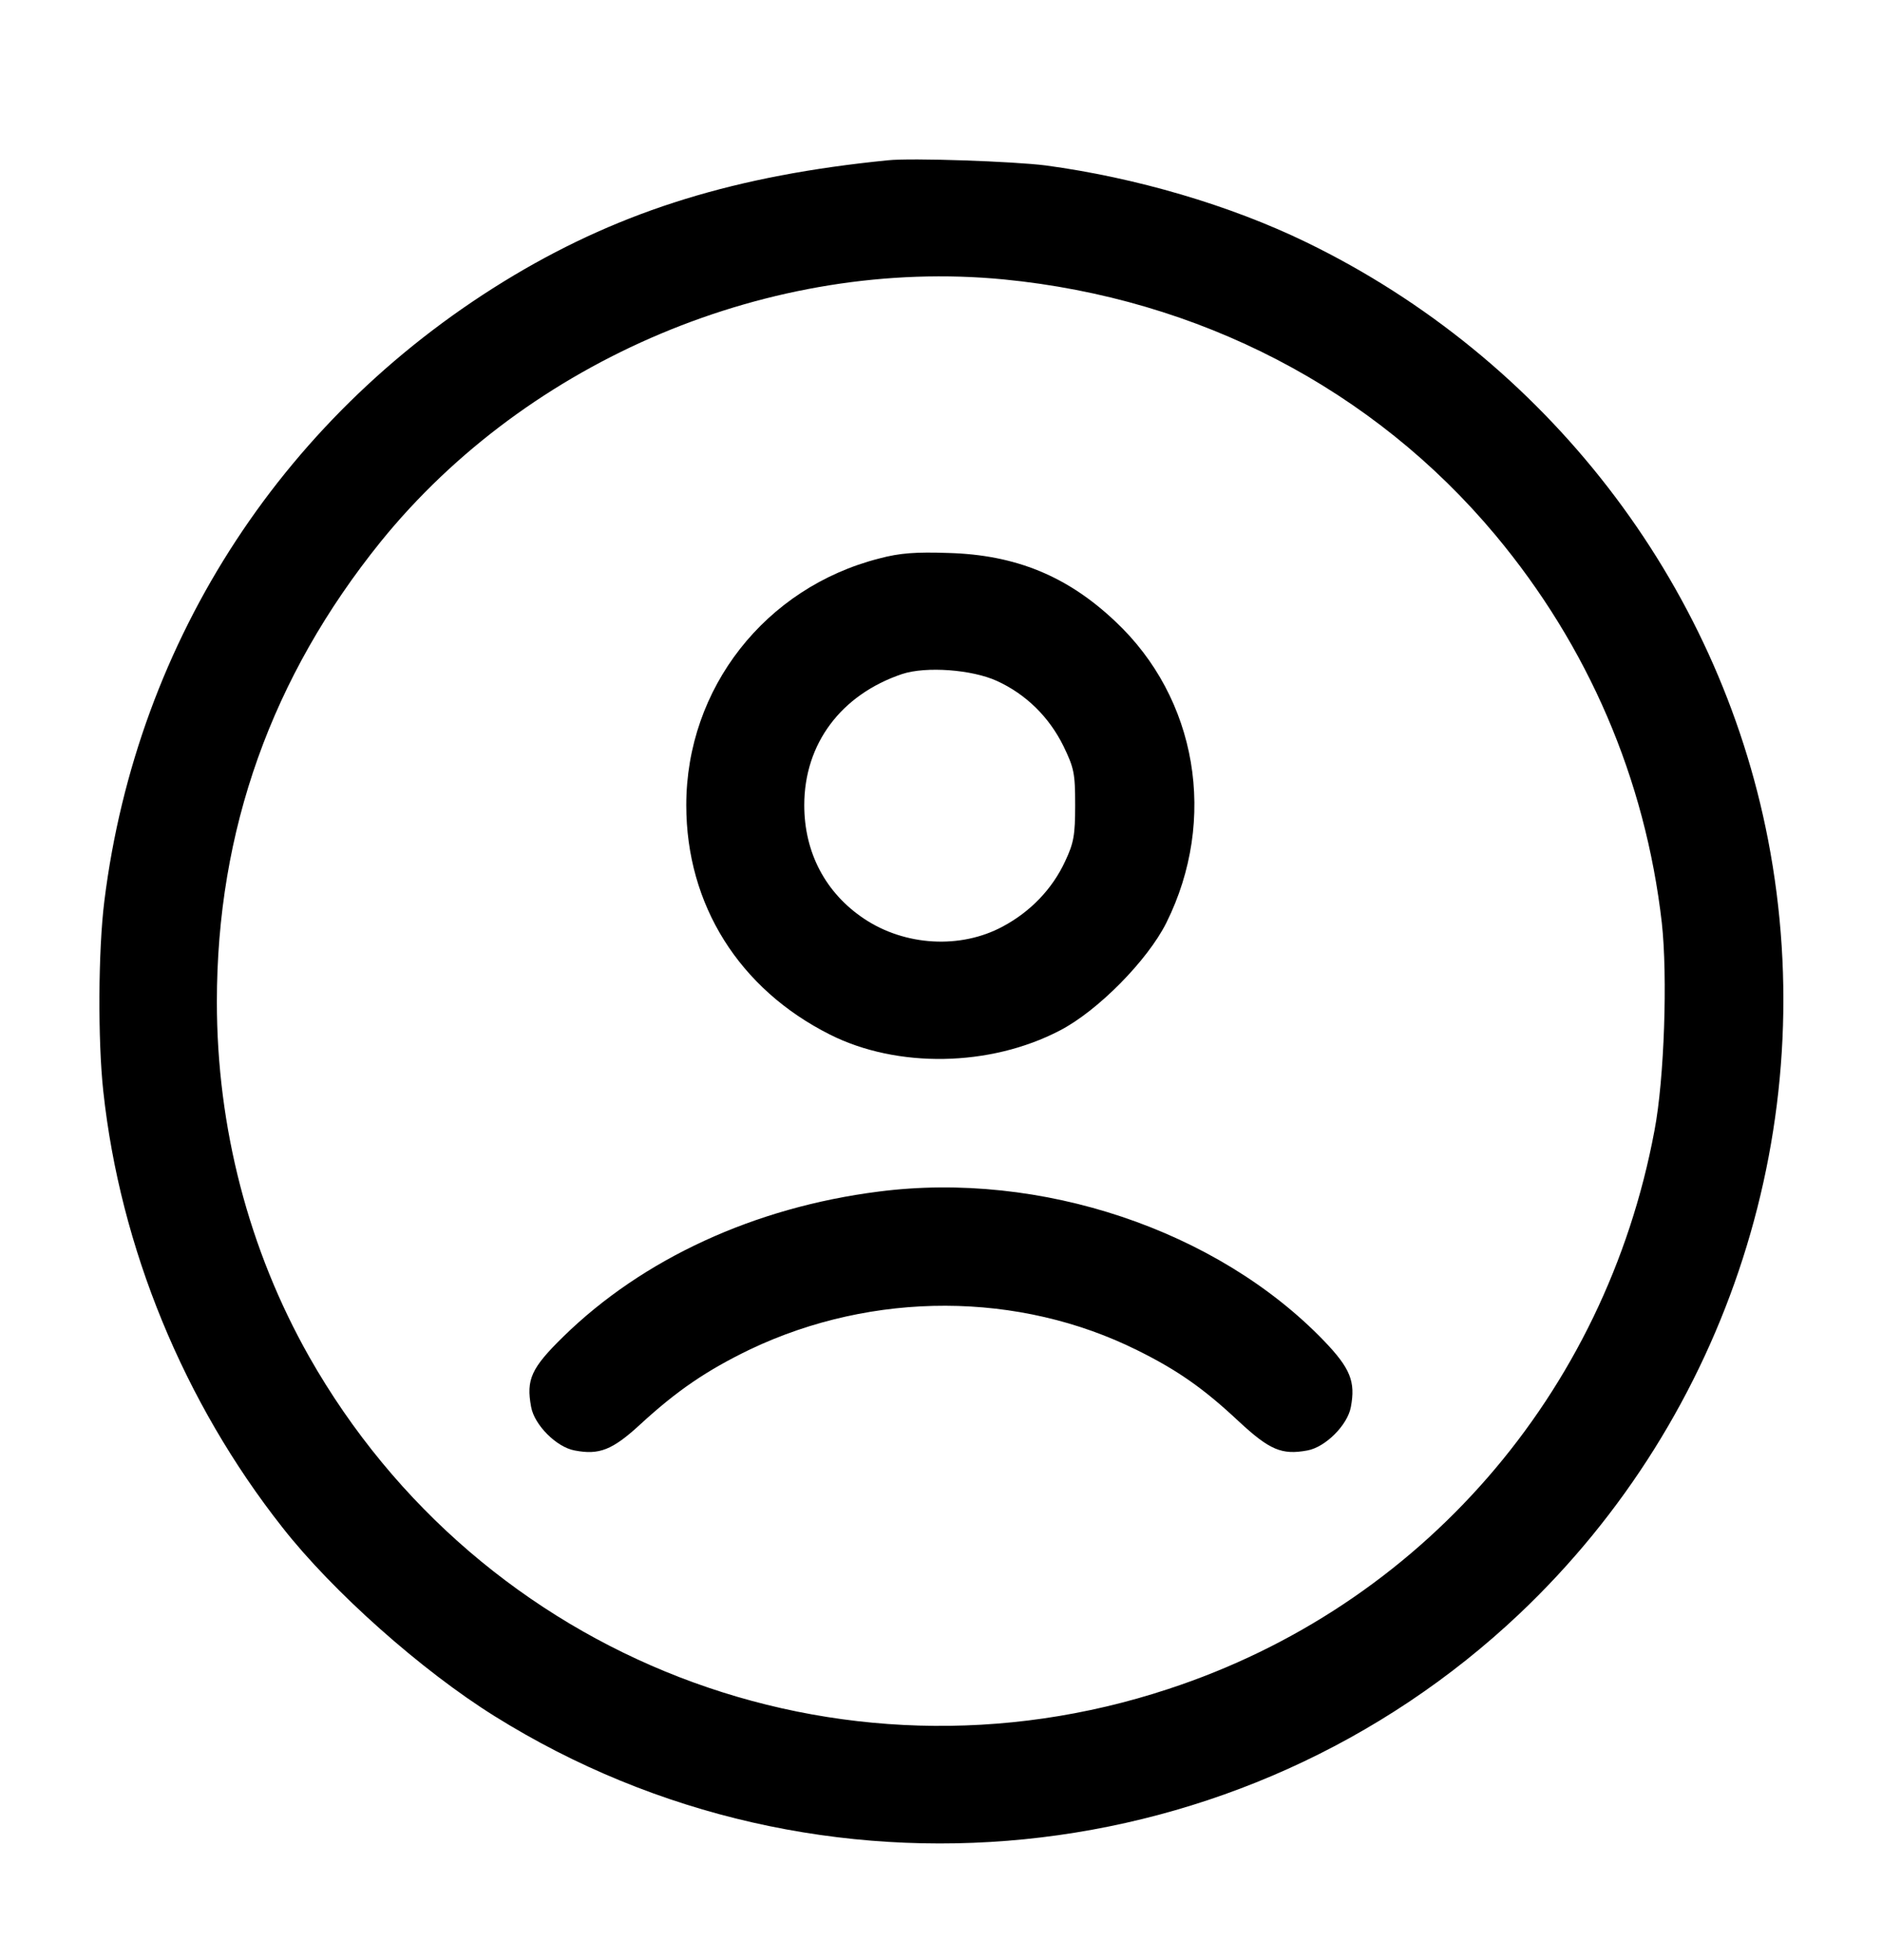 <?xml version="1.0" standalone="no"?>
<!DOCTYPE svg PUBLIC "-//W3C//DTD SVG 20010904//EN"
 "http://www.w3.org/TR/2001/REC-SVG-20010904/DTD/svg10.dtd">
<svg version="1.0" xmlns="http://www.w3.org/2000/svg"
 width="512pt" height="533pt" viewBox="0 0 512 533"
 preserveAspectRatio="xMidYMid meet">

<g transform="translate(0,533) scale(0.1,-0.1)"
fill="#000000" stroke="none">
<path d="M2415 4894 c-411 -41 -718 -135 -1017 -313 -620 -370 -1025 -987
-1114 -1701 -17 -135 -18 -381 -3 -518 46 -426 219 -846 487 -1186 137 -175
379 -390 578 -514 881 -550 2033 -435 2788 279 569 539 825 1335 676 2105
-136 703 -605 1309 -1256 1625 -208 101 -464 176 -709 209 -86 11 -365 21
-430 14z m316 -324 c531 -52 1005 -298 1337 -695 253 -303 408 -663 453 -1055
16 -145 7 -424 -20 -565 -134 -717 -636 -1294 -1323 -1519 -897 -296 -1870 81
-2337 904 -164 290 -251 623 -251 965 0 467 149 884 446 1252 402 496 1064
774 1695 713z"/>
<path d="M2392 3811 c-310 -79 -525 -353 -525 -671 0 -271 144 -500 391 -624
183 -92 435 -88 625 11 103 53 239 191 290 293 140 281 84 611 -139 820 -130
123 -271 181 -454 186 -88 3 -132 0 -188 -15z m320 -333 c79 -36 142 -98 181
-177 29 -60 32 -74 32 -161 0 -82 -4 -103 -27 -152 -35 -76 -95 -138 -170
-178 -115 -62 -266 -53 -377 21 -105 70 -163 180 -163 309 0 167 100 301 267
357 65 21 189 12 257 -19z"/>
<path d="M2390 2089 c-338 -43 -641 -183 -857 -394 -88 -86 -102 -117 -88
-192 9 -49 69 -109 118 -118 67 -13 103 1 179 71 100 92 181 147 299 204 335
159 731 158 1054 -3 109 -54 180 -104 274 -192 85 -79 118 -93 188 -80 49 9
109 69 118 118 13 69 -1 105 -73 180 -291 302 -772 463 -1212 406z"/>
</g>
</svg>
